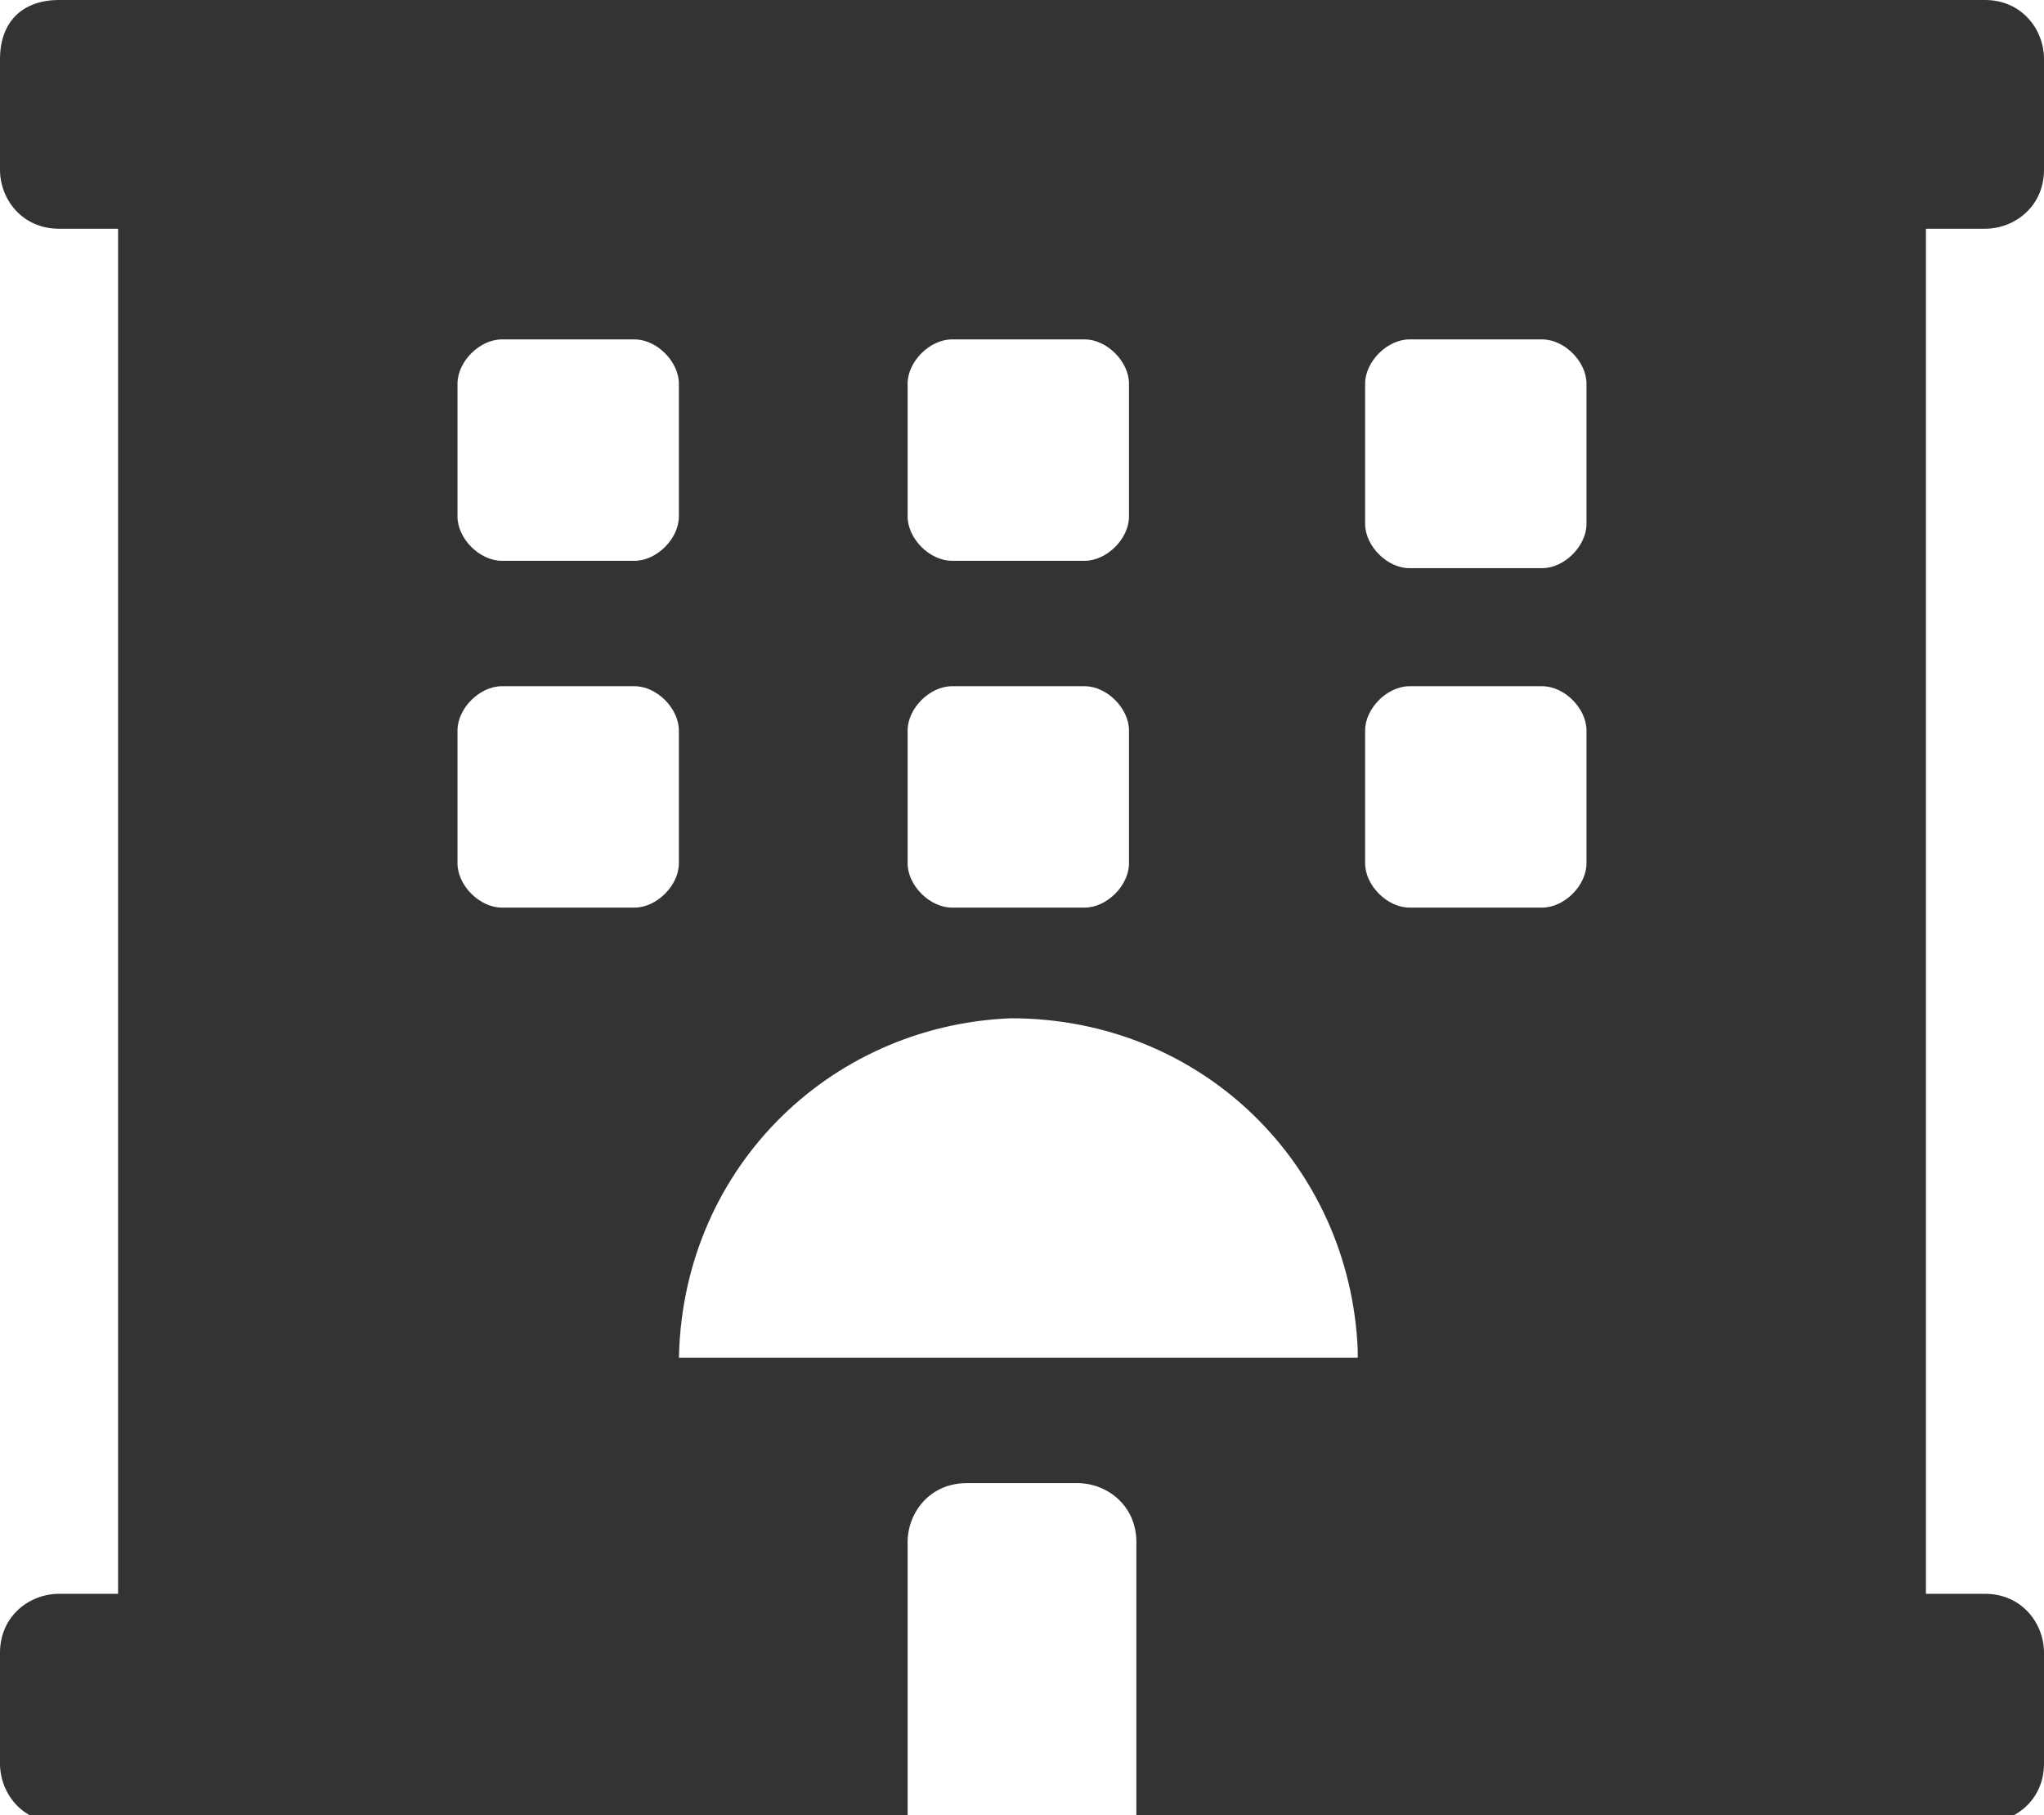 <?xml version="1.0" encoding="UTF-8"?>
<svg enable-background="new 0 0 27.7 24.6" version="1.1" viewBox="0 0 27.7 24.6" xml:space="preserve" xmlns="http://www.w3.org/2000/svg">
<style type="text/css">
.st0{fill:#333333;}
</style>
<path class="st0" d="m26.9 3.1c0.4 0 0.8-0.3 0.8-0.8v-1.5c0-0.4-0.3-0.8-0.8-0.8h-26.1c-0.5 0-0.8 0.3-0.8 0.8v1.5c0 0.4 0.3 0.8 0.8 0.8h0.8v18.5h-0.8c-0.4 0-0.8 0.3-0.8 0.8v1.5c0 0.4 0.3 0.8 0.8 0.8h11.5v-3.8c0-0.4 0.3-0.8 0.8-0.8h1.5c0.4 0 0.8 0.3 0.8 0.8v3.8h11.5c0.4 0 0.8-0.3 0.8-0.8v-1.5c0-0.4-0.3-0.8-0.8-0.8h-0.8v-18.5h0.8zm-14.6 2.1c0-0.3 0.3-0.6 0.6-0.6h1.8c0.3 0 0.6 0.3 0.6 0.6v1.8c0 0.3-0.3 0.6-0.6 0.6h-1.8c-0.3 0-0.6-0.3-0.6-0.6v-1.8zm0 4.7c0-0.3 0.3-0.6 0.6-0.6h1.8c0.3 0 0.6 0.3 0.6 0.6v1.8c0 0.3-0.3 0.6-0.6 0.6h-1.8c-0.3 0-0.6-0.3-0.6-0.6v-1.8zm-6.1-4.7c0-0.3 0.3-0.6 0.6-0.6h1.8c0.3 0 0.6 0.3 0.6 0.6v1.8c0 0.3-0.3 0.6-0.6 0.6h-1.8c-0.3 0-0.6-0.3-0.6-0.6v-1.8zm2.4 7.1h-1.8c-0.3 0-0.6-0.3-0.6-0.6v-1.8c0-0.3 0.3-0.6 0.6-0.6h1.8c0.3 0 0.6 0.3 0.6 0.6v1.8c0 0.3-0.3 0.6-0.6 0.6zm0.6 6.2c0-2.6 2-4.6 4.5-4.7 2.6 0 4.6 2 4.7 4.5v0.1h-9.2zm12.3-6.8c0 0.3-0.3 0.6-0.6 0.6h-1.8c-0.3 0-0.6-0.3-0.6-0.6v-1.8c0-0.3 0.3-0.6 0.6-0.6h1.8c0.3 0 0.6 0.3 0.6 0.6v1.8zm0-4.6c0 0.3-0.3 0.6-0.6 0.6h-1.8c-0.3 0-0.6-0.3-0.6-0.6v-1.9c0-0.3 0.3-0.6 0.6-0.6h1.8c0.3 0 0.6 0.3 0.6 0.6v1.9z"/>
</svg>
